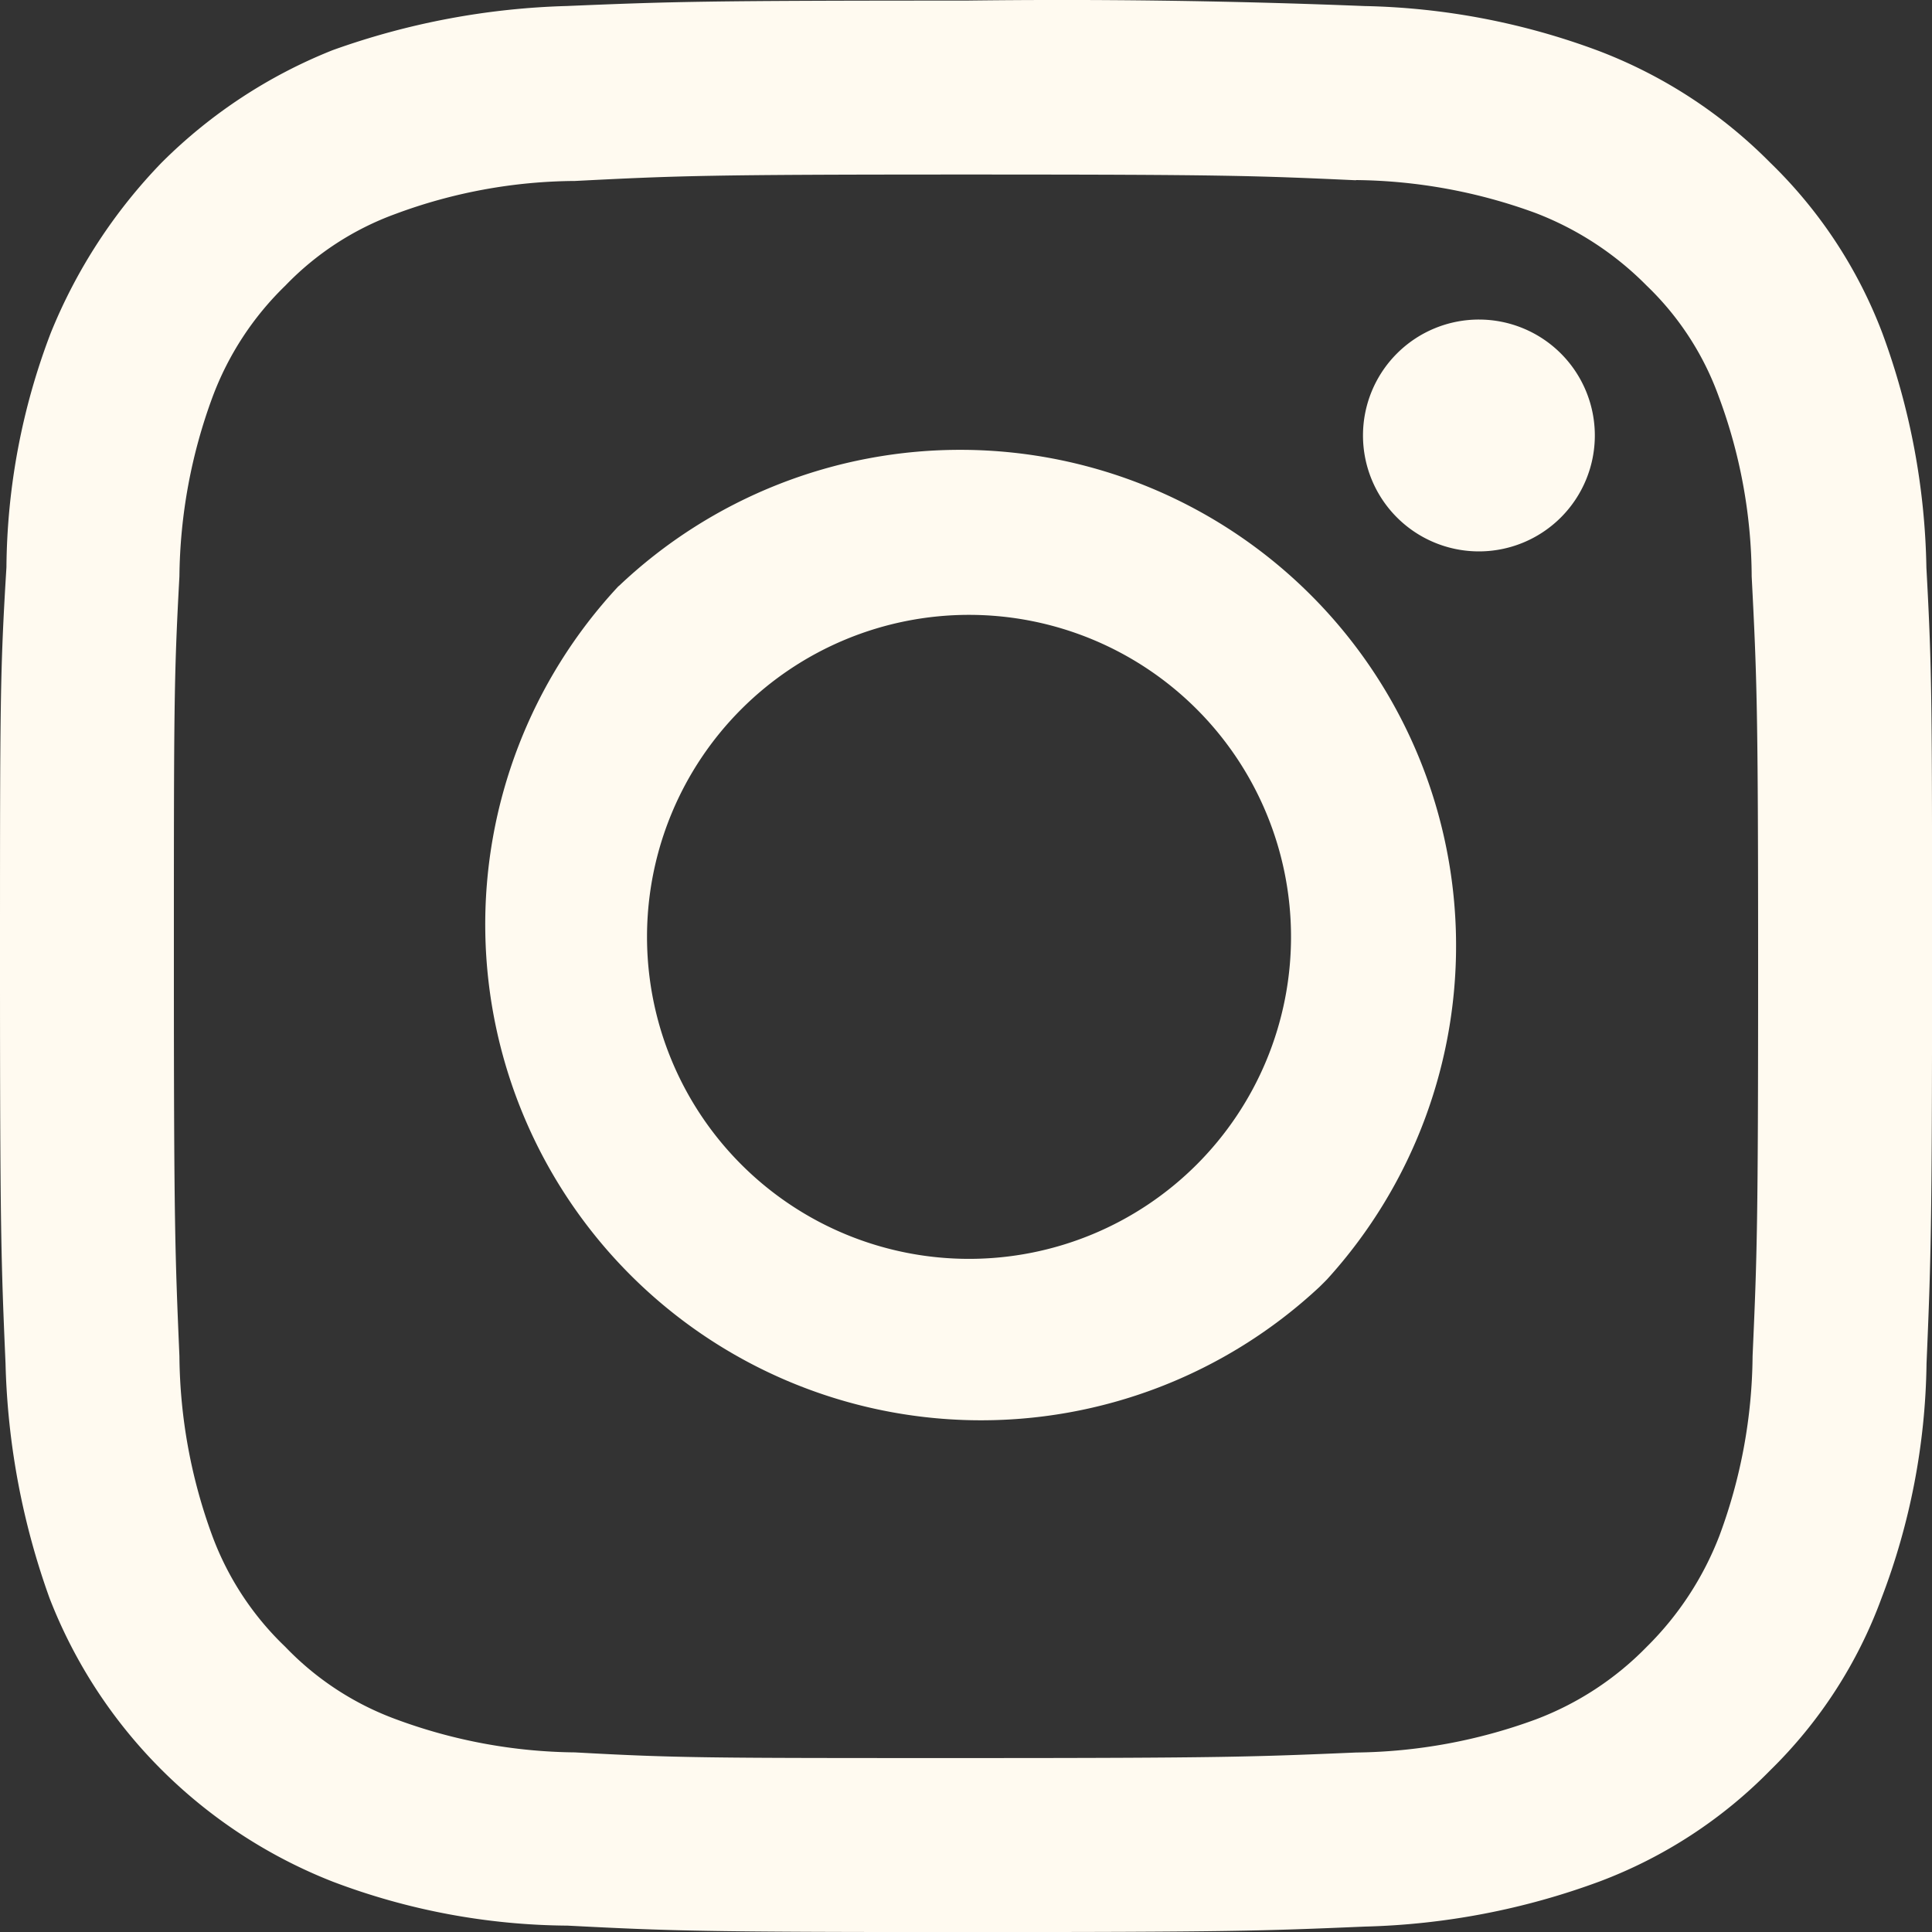 <svg xmlns="http://www.w3.org/2000/svg" xmlns:xlink="http://www.w3.org/1999/xlink" width="30" height="30" viewBox="0 0 30 30">
  <rect x="0" y="0" width="30" height="30" fill="#333333" stroke="none"/>
  <defs>
    <clipPath id="clip-path">
      <rect id="Rectangle_1795" data-name="Rectangle 1795" width="30" height="30" fill="#fffaf0"/>
    </clipPath>
  </defs>
  <g id="Group_523" data-name="Group 523" transform="translate(0 0)">
    <g id="Group_769" data-name="Group 769" transform="translate(0 0)" clip-path="url(#clip-path)">
      <path id="Path_35" data-name="Path 35" d="M21.056,2.8C19.481,2.728,19,2.711,15,2.711c-4.02,0-4.481.019-6.071.1a8.115,8.115,0,0,0-2.788.512A4.512,4.512,0,0,0,4.43,4.437,4.688,4.688,0,0,0,3.3,6.166a8.263,8.263,0,0,0-.514,2.785C2.7,10.526,2.7,11,2.7,15.006s.019,4.48.086,6.053a8.27,8.27,0,0,0,.514,2.8A4.587,4.587,0,0,0,4.43,25.573,4.548,4.548,0,0,0,6.155,26.7a8.206,8.206,0,0,0,2.773.512C10.519,27.3,11,27.3,15,27.3s4.481-.019,6.056-.086a8.339,8.339,0,0,0,2.786-.512,4.744,4.744,0,0,0,1.727-1.128A4.894,4.894,0,0,0,26.7,23.845a8.169,8.169,0,0,0,.514-2.785c.07-1.575.086-2.053.086-6.055s-.019-4.48-.1-6.053a8.084,8.084,0,0,0-.514-2.8A4.5,4.5,0,0,0,25.57,4.437a4.88,4.88,0,0,0-1.725-1.128,8.327,8.327,0,0,0-2.79-.512ZM8.807.094C10.414.027,10.927.01,15,.01q3.1-.039,6.191.085a10.993,10.993,0,0,1,3.643.7,7.5,7.5,0,0,1,2.651,1.729,7.281,7.281,0,0,1,1.744,2.65,11.033,11.033,0,0,1,.684,3.641c.088,1.608.088,2.1.088,6.192,0,4.068-.019,4.582-.086,6.171a10.56,10.56,0,0,1-.7,3.642,7.208,7.208,0,0,1-1.725,2.668,7.311,7.311,0,0,1-2.653,1.729,11.312,11.312,0,0,1-3.643.7c-1.607.068-2.1.085-6.191.085-4.07,0-4.585-.017-6.191-.1a10.461,10.461,0,0,1-3.643-.682,7.789,7.789,0,0,1-2.651-1.729A7.69,7.69,0,0,1,.77,24.819a11.592,11.592,0,0,1-.684-3.642C.017,19.59,0,19.059,0,15s0-4.565.1-6.19A10.4,10.4,0,0,1,.787,5.174a8.255,8.255,0,0,1,1.725-2.65A7.884,7.884,0,0,1,5.165.78,11.719,11.719,0,0,1,8.809.094Zm.8,9.009a7.7,7.7,0,0,1,11,10.763c-.039.04-.079.08-.119.119A7.7,7.7,0,0,1,9.607,9.1m3.529,10.069a5,5,0,1,0-2.708-6.535,5,5,0,0,0,2.708,6.535M24.24,8.033a1.8,1.8,0,1,1,0-2.54,1.8,1.8,0,0,1,0,2.54" transform="translate(0 -0.001)" fill="#fffaf0" fill-rule="evenodd"/>
    </g>
  </g>
</svg>
